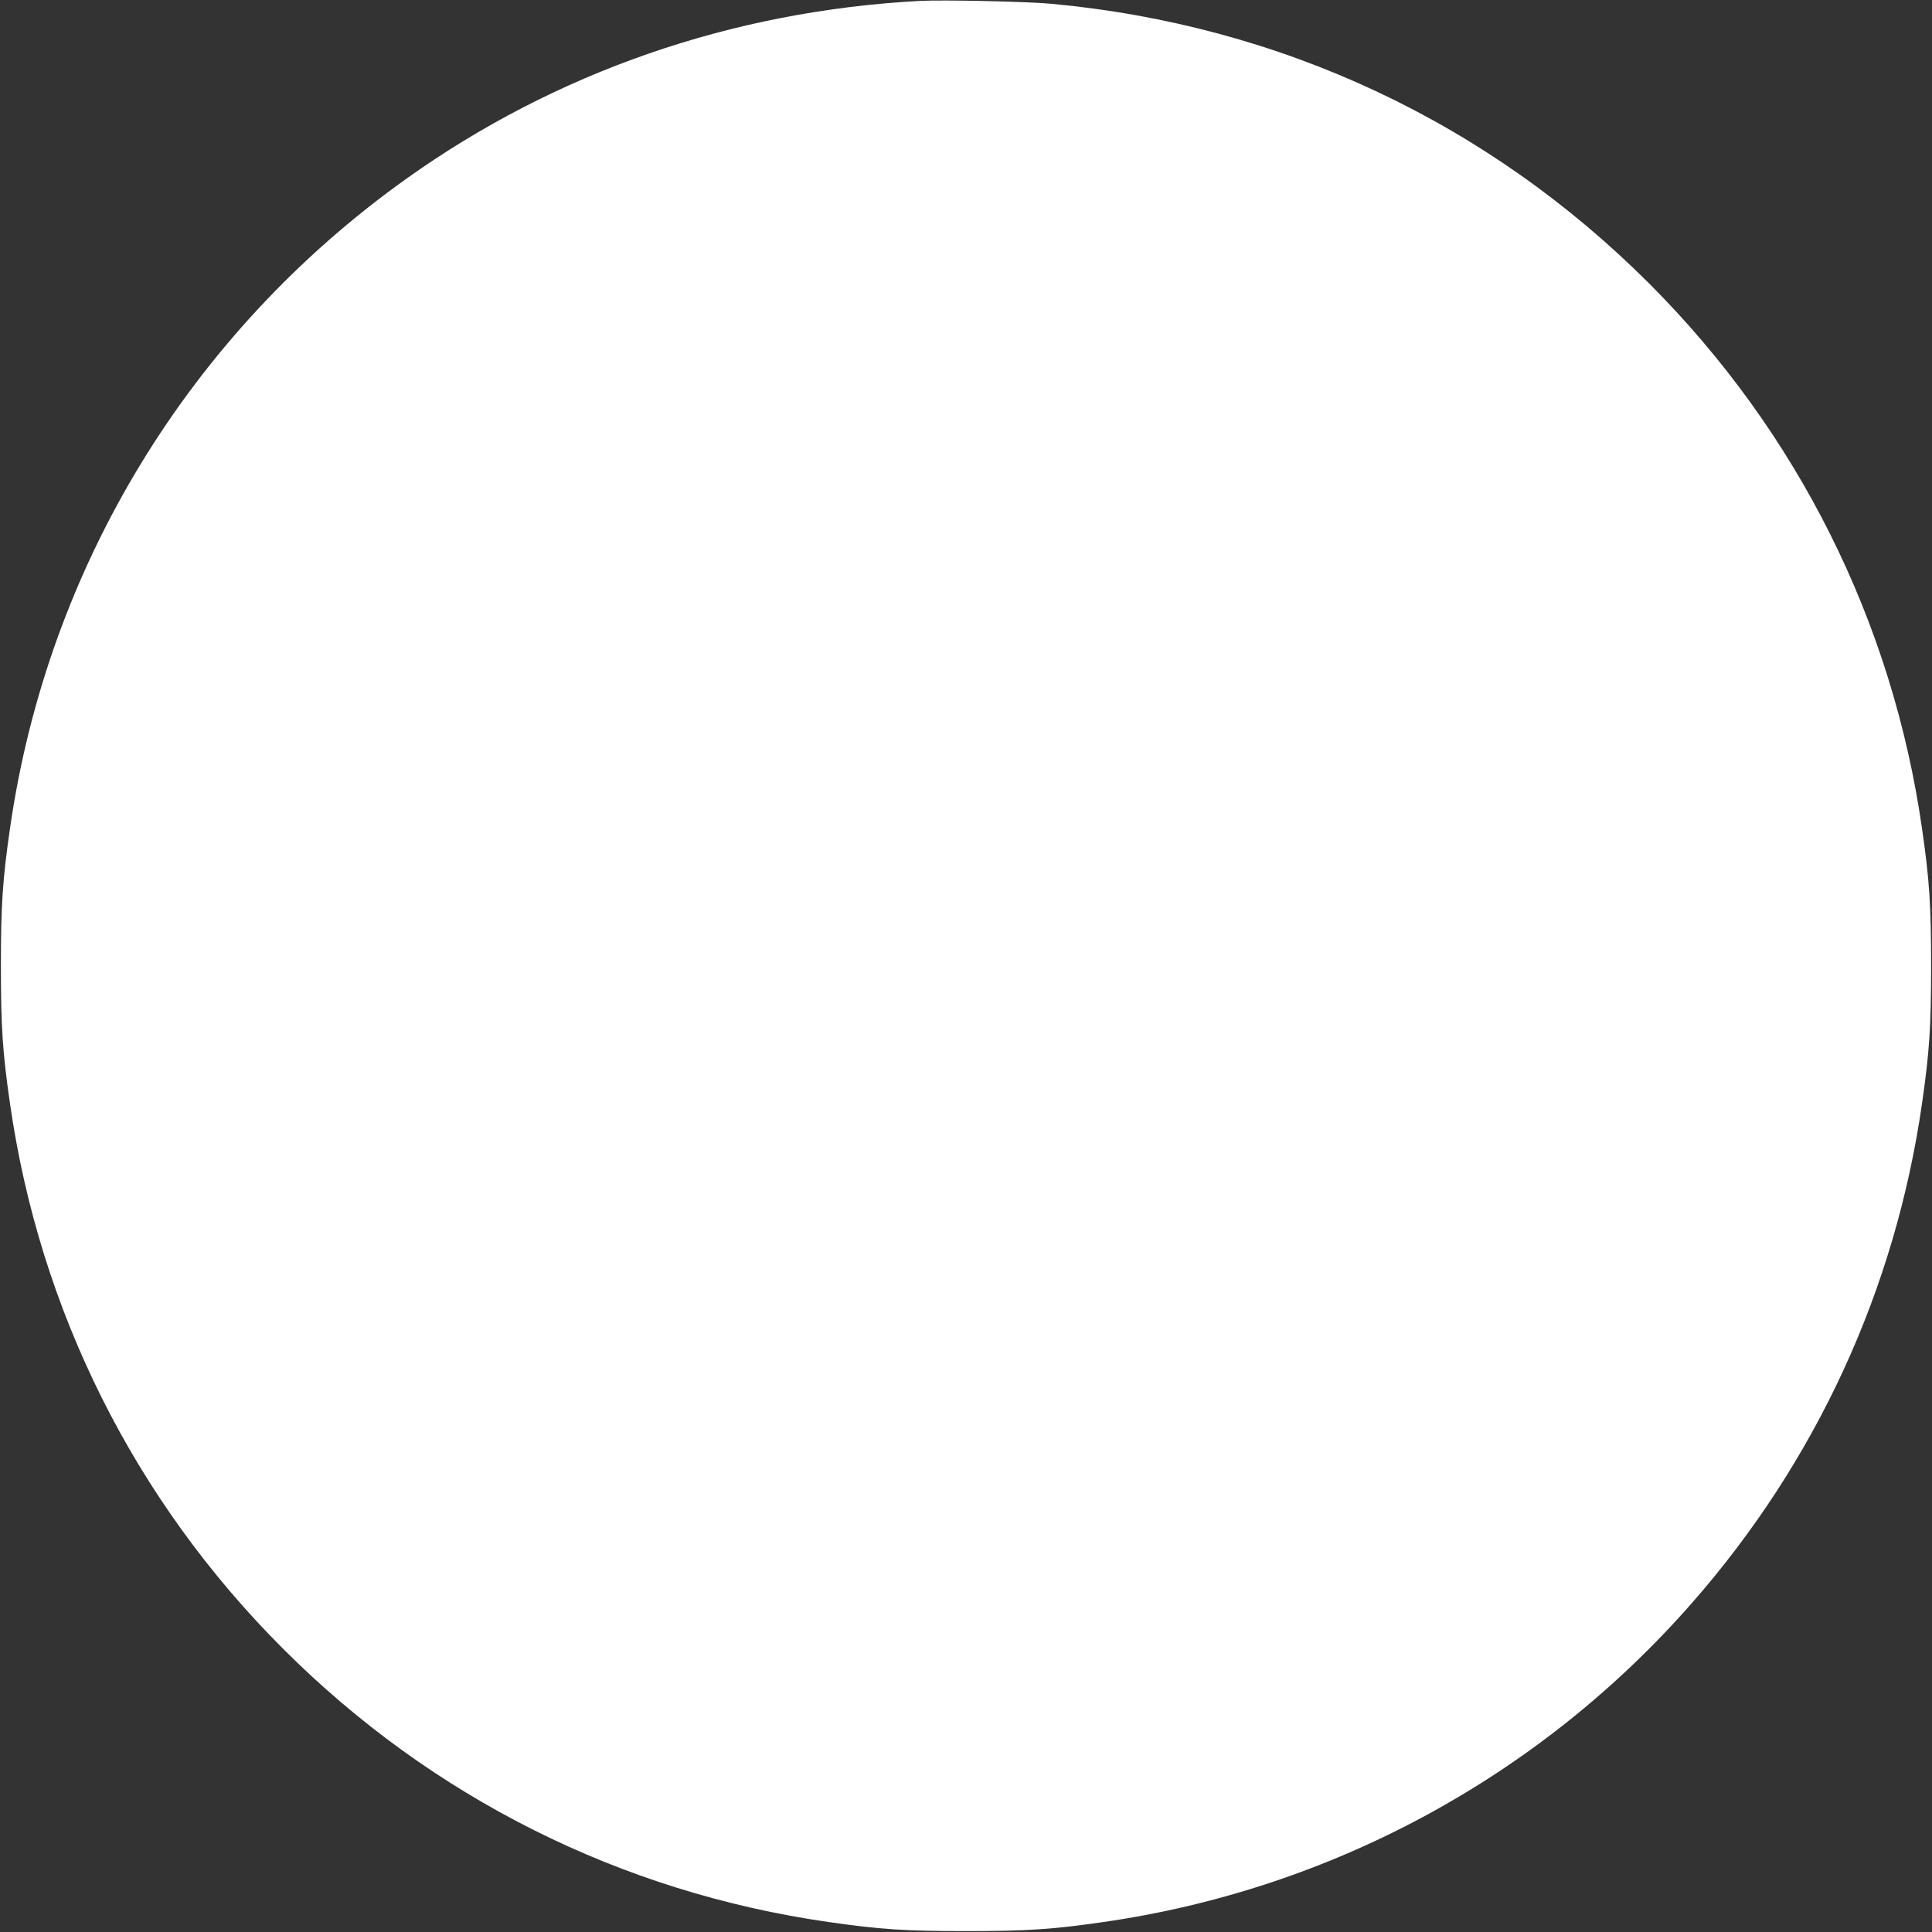 <?xml version="1.0" standalone="no"?>
<!DOCTYPE svg PUBLIC "-//W3C//DTD SVG 20010904//EN"
 "http://www.w3.org/TR/2001/REC-SVG-20010904/DTD/svg10.dtd">
<svg version="1.0" xmlns="http://www.w3.org/2000/svg"
 width="1280pt" height="1280pt" viewBox="0 0 1280 1280"
 preserveAspectRatio="xMidYMid meet">
<rect x="0" y="0" width="1280" height="1280" fill="#333333" stroke="none"/>
<g transform="translate(0,1280) scale(0.1,-0.1)"
fill="#ffffff" stroke="none">
<path d="M6095 12794 c-1243 -66 -2412 -471 -3404 -1179 -1433 -1023 -2376
-2570 -2625 -4305 -49 -339 -60 -507 -60 -910 0 -403 11 -571 60 -910 197
-1375 826 -2631 1810 -3614 986 -986 2239 -1613 3614 -1810 339 -49 507 -60
910 -60 403 0 571 11 910 60 1511 217 2892 965 3898 2112 825 940 1349 2078
1526 3312 49 339 60 507 60 910 0 403 -11 571 -60 910 -197 1373 -824 2626
-1805 3609 -1071 1072 -2443 1715 -3964 1856 -162 15 -716 27 -870 19z"/>
</g>
</svg>
